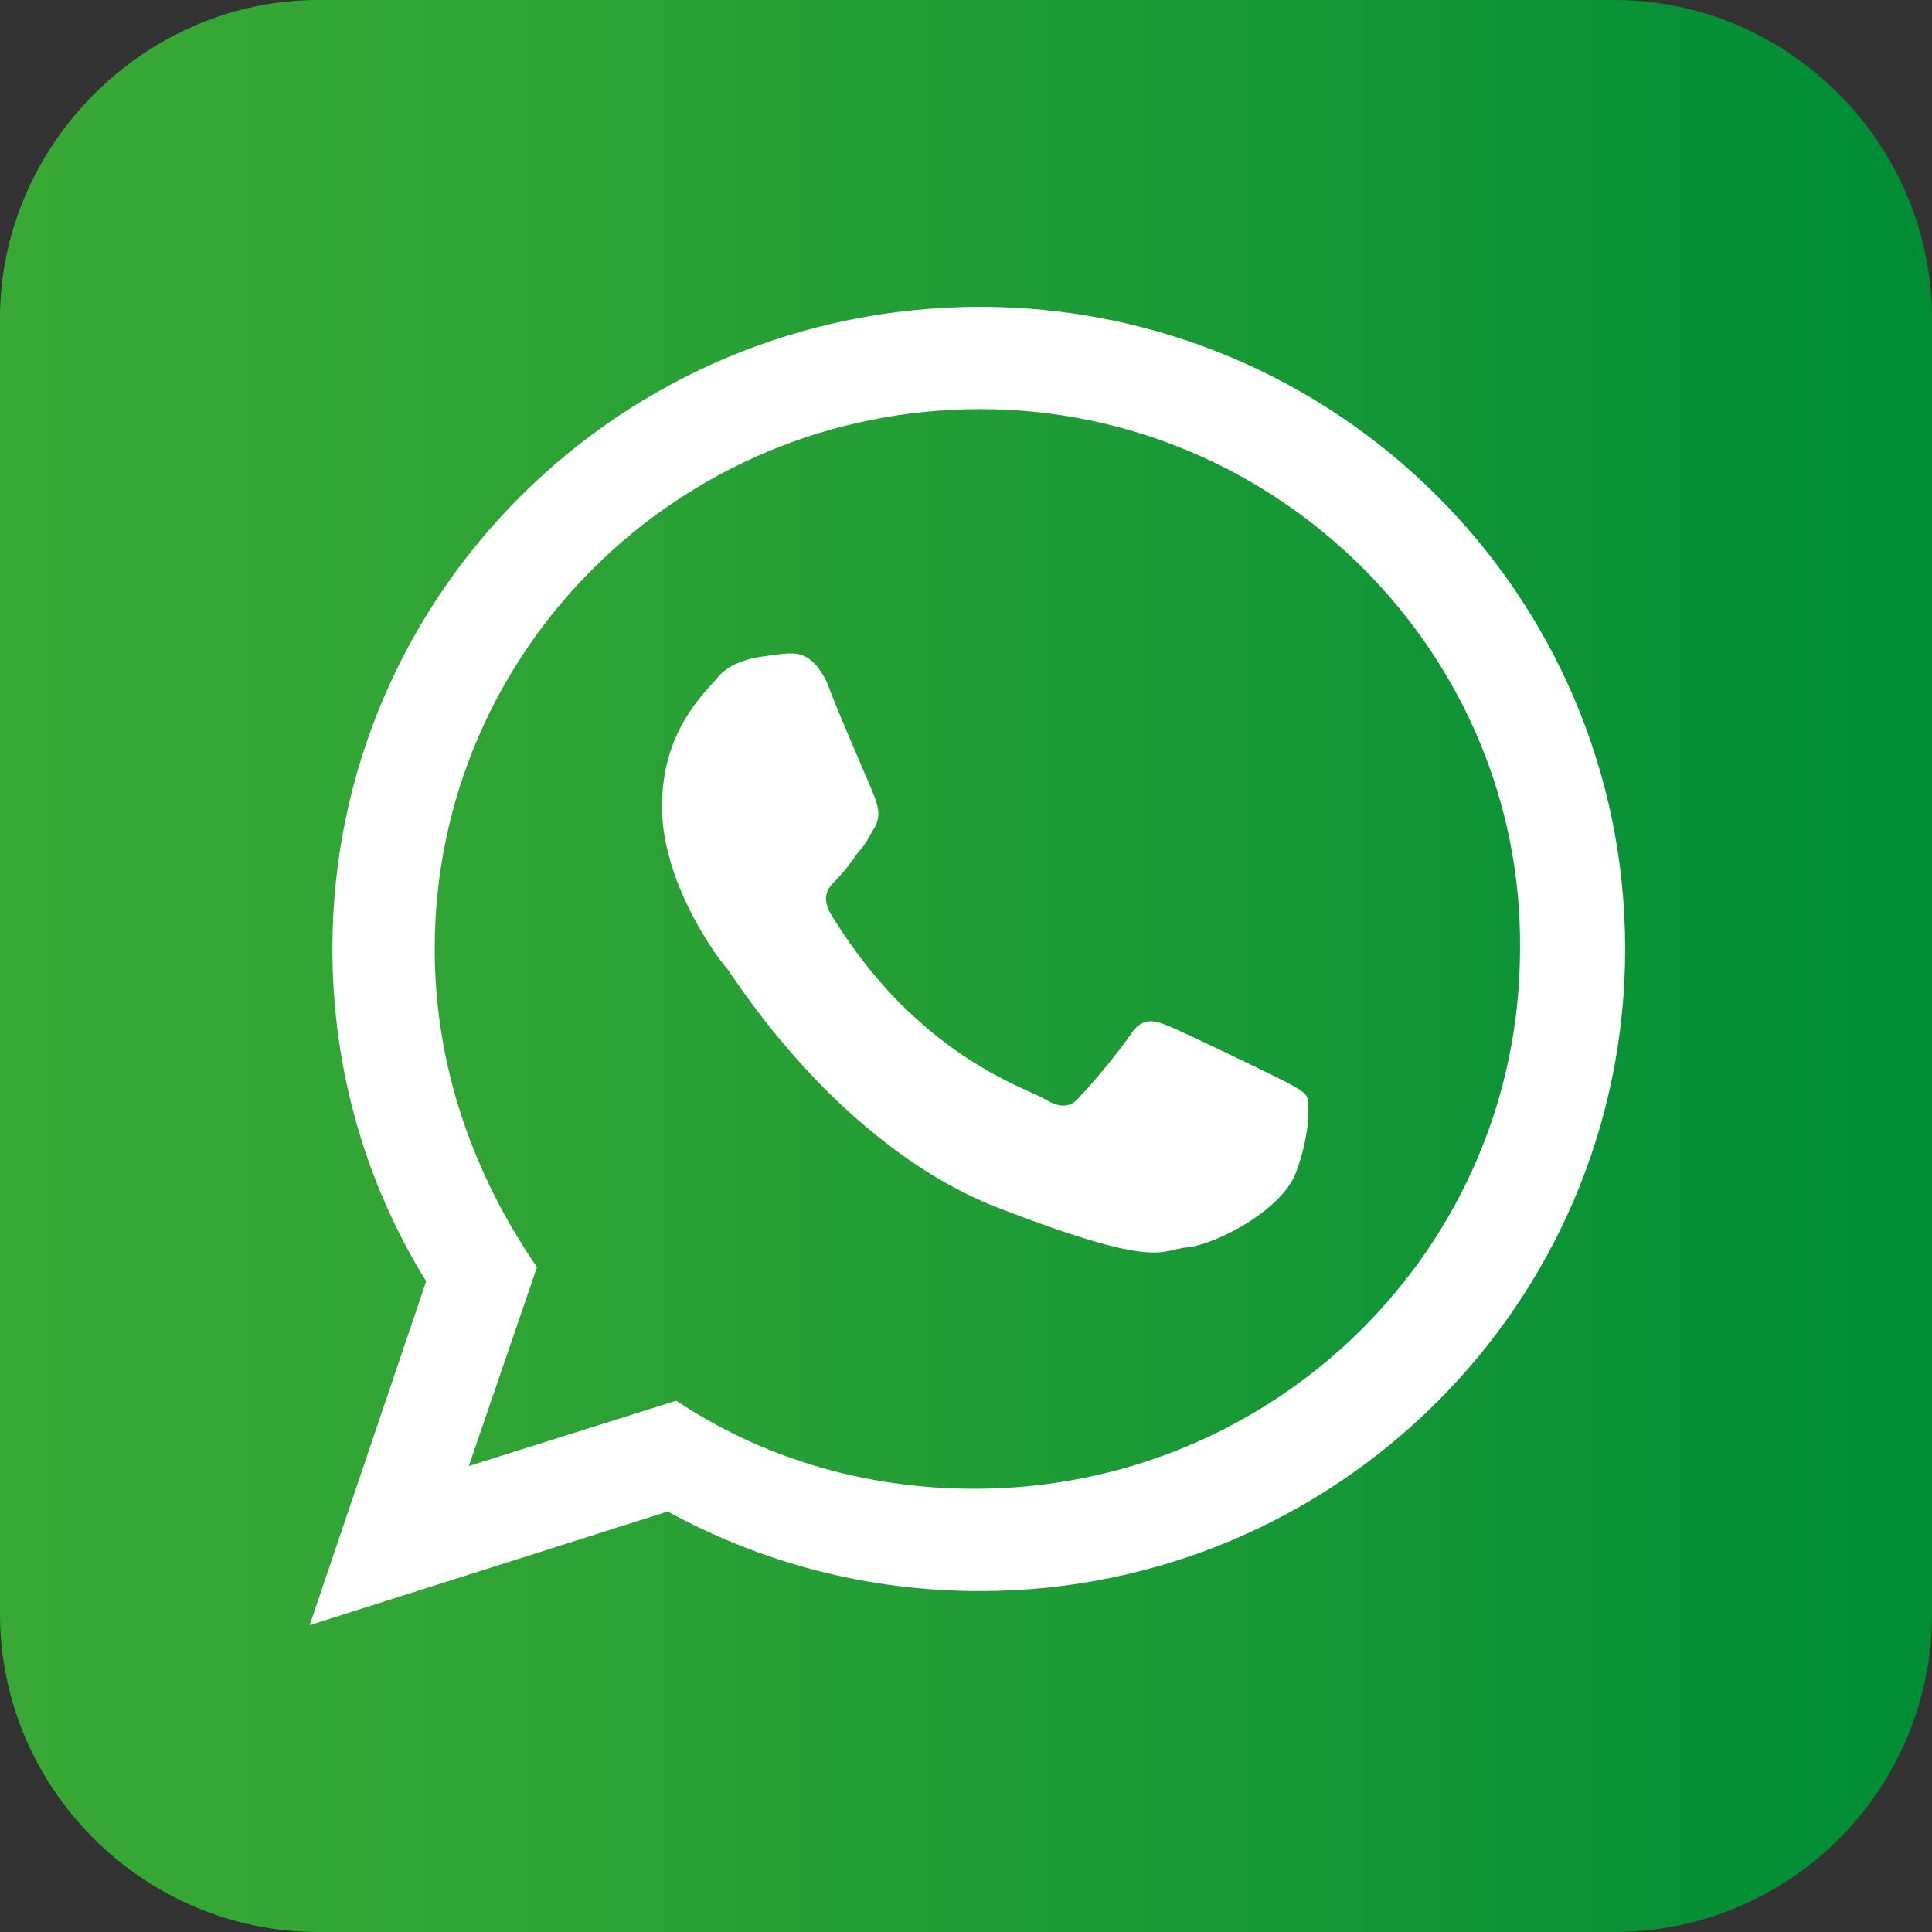 <?xml version="1.0" encoding="utf-8"?>
<!-- Generator: Adobe Illustrator 22.1.0, SVG Export Plug-In . SVG Version: 6.00 Build 0)  -->
<svg version="1.1" id="Слой_1" xmlns="http://www.w3.org/2000/svg" xmlns:xlink="http://www.w3.org/1999/xlink" x="0px" y="0px"
	 viewBox="0 0 68 68" style="enable-background:new 0 0 68 68;" xml:space="preserve">
<rect x="0" y="0" width="68" height="68" fill="#333333" stroke="none"/>
<style type="text/css">
	.st0{fill:url(#SVGID_1_);enable-background:new    ;}
	.st1{fill:#FFFFFF;}
</style>
<g id="OBJECTS_2_">
	<g>
		<linearGradient id="SVGID_1_" gradientUnits="userSpaceOnUse" x1="0" y1="34" x2="68" y2="34">
			<stop  offset="0" style="stop-color:#39A935"/>
			<stop  offset="0.259" style="stop-color:#2FA435"/>
			<stop  offset="0.699" style="stop-color:#149736"/>
			<stop  offset="0.973" style="stop-color:#008D36"/>
		</linearGradient>
		<path class="st0" d="M56.8,68H11.2C5.1,68,0,63,0,56.8V11.2C0,5.1,5.1,0,11.2,0h45.6C63,0,68,5.1,68,11.2v45.6
			C68,63,63,68,56.8,68z"/>
		<g>
			<path class="st1" d="M57.2,33.4C57.2,45.9,47,56,34.5,56c-4,0-7.7-1-11-2.8l-12.6,4L15,45.1c-2.1-3.4-3.3-7.4-3.3-11.7
				c0-12.5,10.2-22.6,22.8-22.6C47,10.8,57.2,20.9,57.2,33.4L57.2,33.4z M34.5,14.4c-10.6,0-19.2,8.5-19.2,19c0,4.2,1.4,8,3.6,11.2
				l-2.4,7l7.3-2.3c3,2,6.6,3.1,10.5,3.1c10.6,0,19.2-8.5,19.2-19C53.6,23,45,14.4,34.5,14.4L34.5,14.4z M46,38.6
				c-0.1-0.2-0.5-0.4-1.1-0.7s-3.3-1.6-3.8-1.8s-0.9-0.3-1.3,0.3c-0.4,0.6-1.4,1.8-1.8,2.2c-0.3,0.4-0.7,0.4-1.2,0.1
				s-2.4-0.9-4.5-2.8c-1.7-1.5-2.8-3.3-3.1-3.8c-0.3-0.6,0-0.9,0.2-1.1c0.3-0.3,0.6-0.7,0.8-1c0.3-0.3,0.4-0.6,0.6-0.9
				c0.2-0.4,0.1-0.7,0-1s-1.3-3-1.7-4.1c-0.5-1-1-1-1.3-1c-0.3,0-0.9,0.1-0.9,0.1s-1.1,0.1-1.6,0.7s-2,1.9-2,4.6s2,5.4,2.3,5.7
				c0.3,0.4,3.9,6.2,9.5,8.4c5.7,2.2,5.7,1.5,6.7,1.4s3.3-1.3,3.8-2.6C46.1,40,46.1,38.9,46,38.6L46,38.6z"/>
		</g>
	</g>
</g>
</svg>
